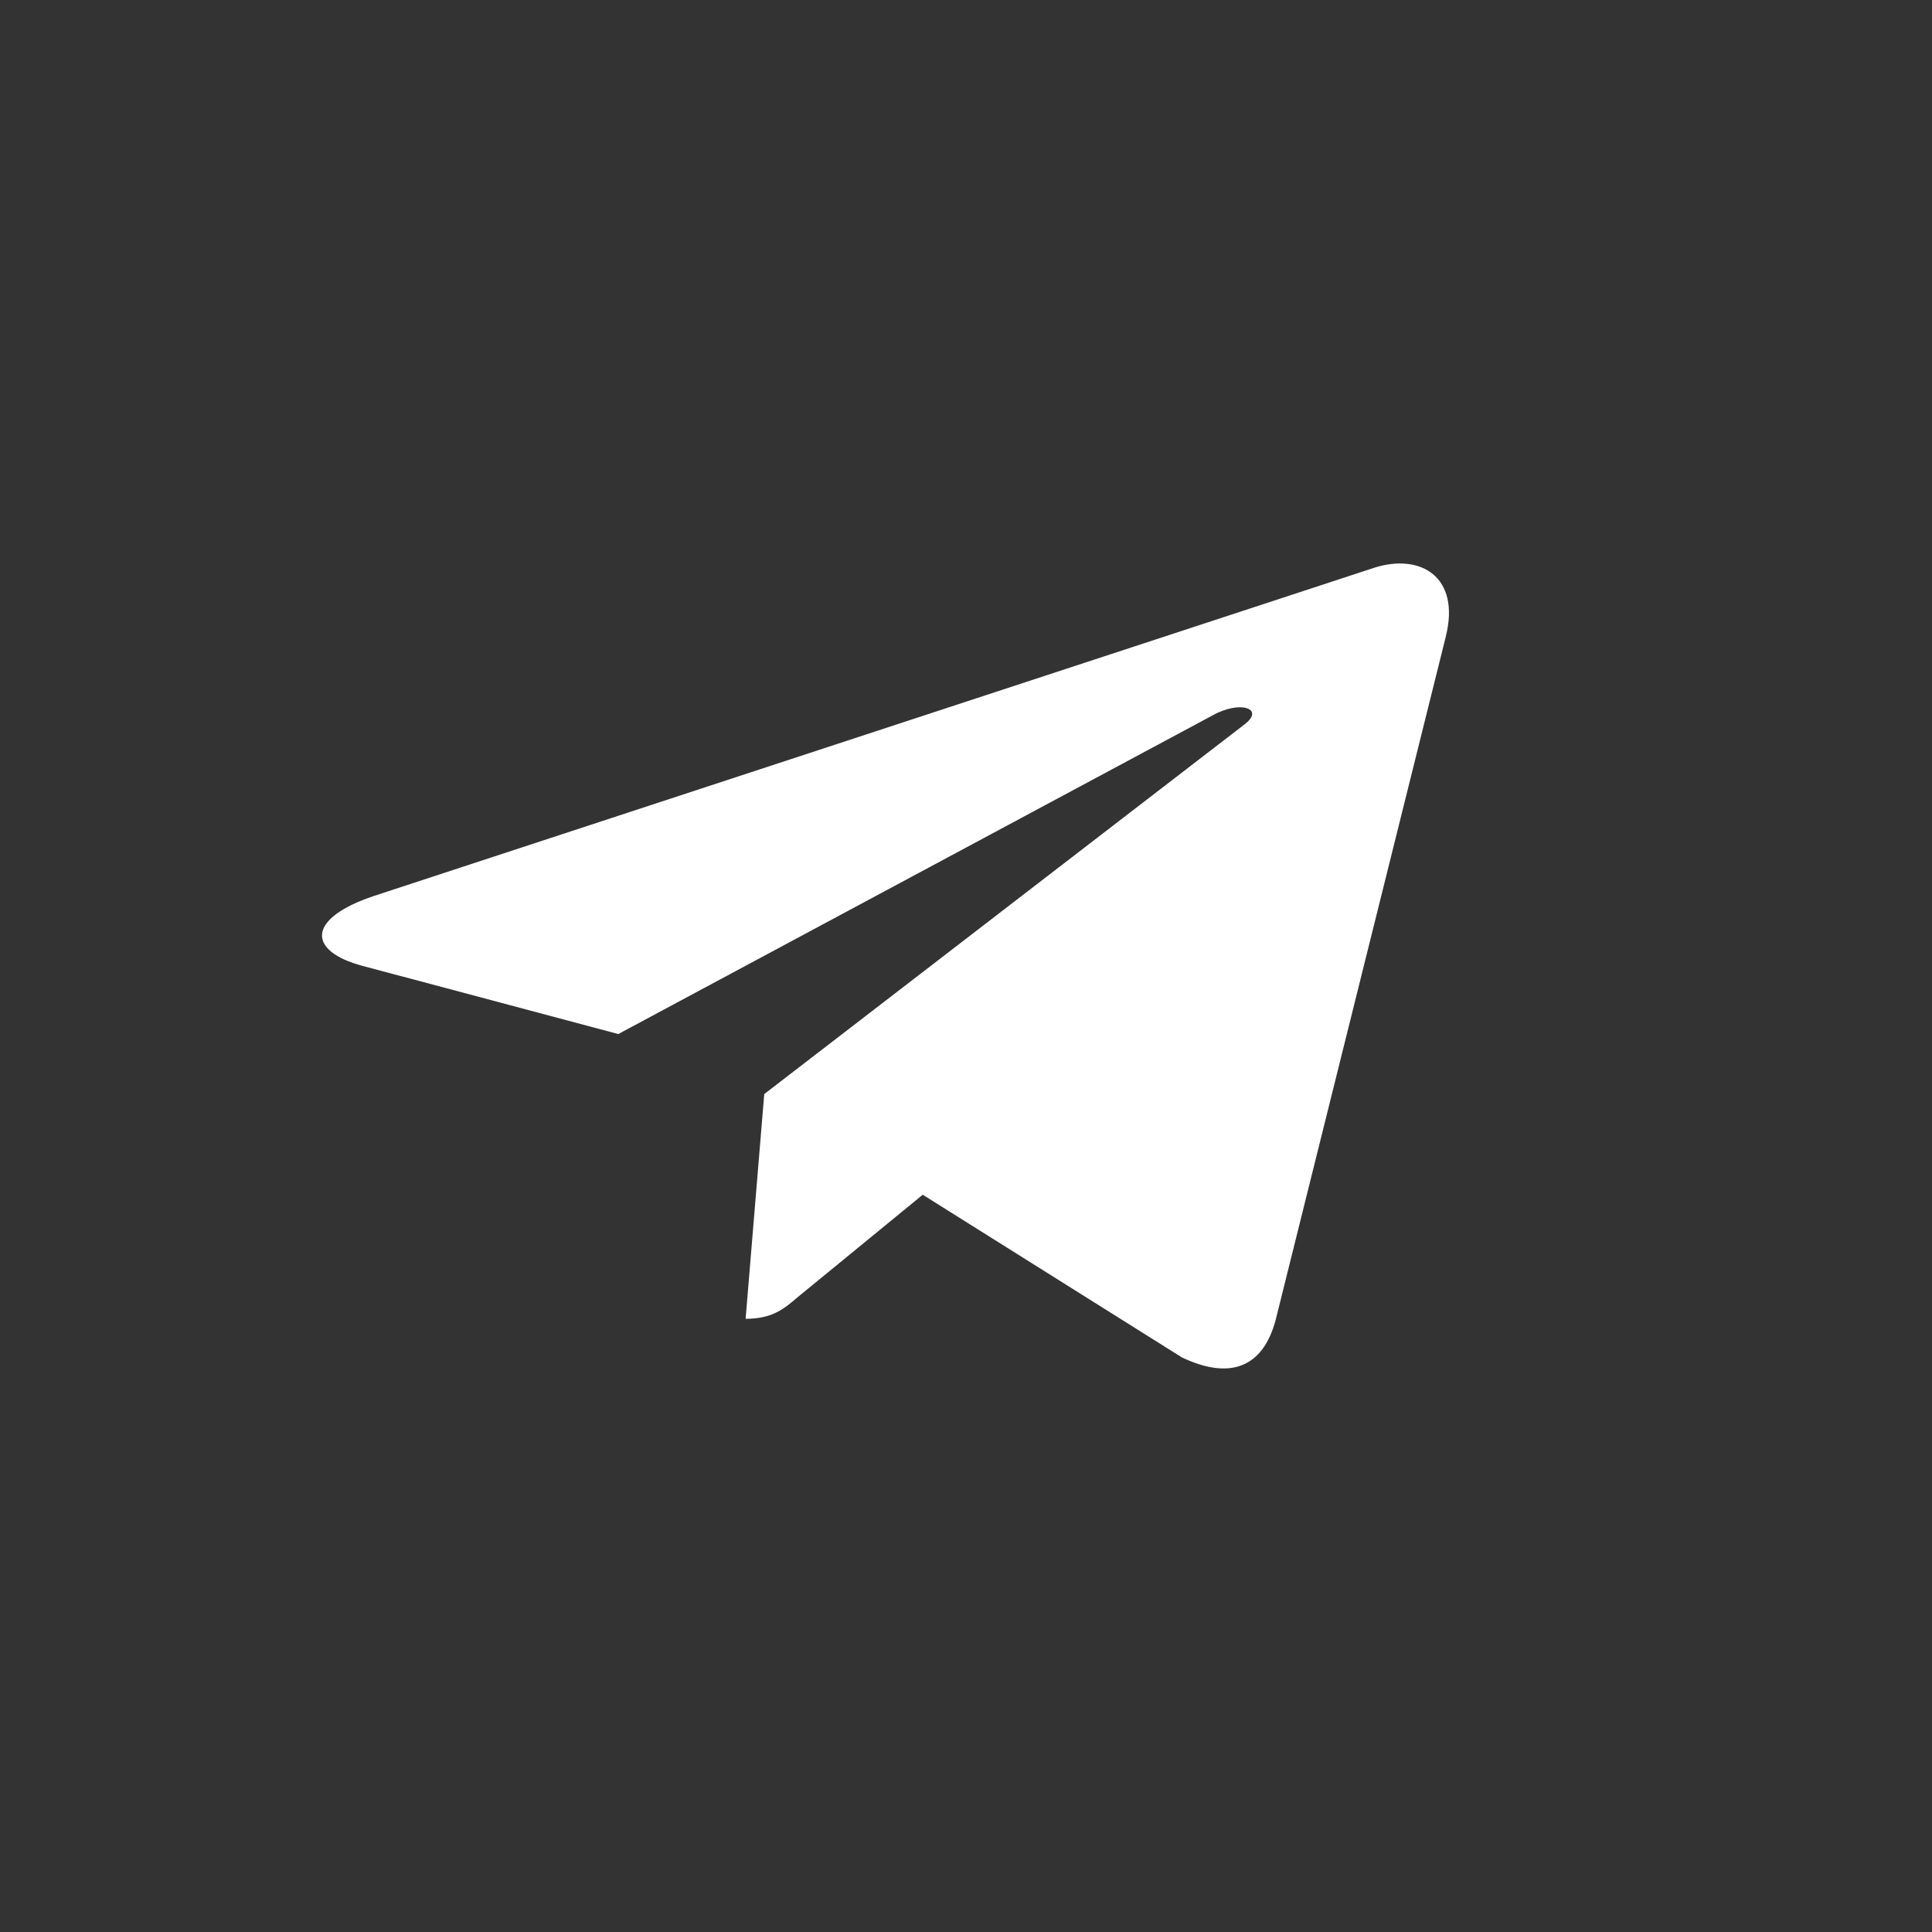 <svg width="28" height="28" viewBox="0 0 28 28" fill="none" xmlns="http://www.w3.org/2000/svg">
<rect x="0" y="0" width="28" height="28" fill="#333333" stroke="none"/>
<path fill-rule="evenodd" clip-rule="evenodd" d="M11.076 15.856L10.806 19.113C11.192 19.113 11.36 18.971 11.56 18.8L13.373 17.315L17.128 19.672C17.817 20.001 18.302 19.828 18.488 19.129L20.953 9.229L20.953 9.228C21.172 8.356 20.585 8.014 19.914 8.229L5.425 12.983C4.436 13.312 4.451 13.785 5.257 13.999L8.961 14.986L17.566 10.372C17.971 10.142 18.339 10.269 18.036 10.499L11.076 15.856Z" fill="white"/>
</svg>
